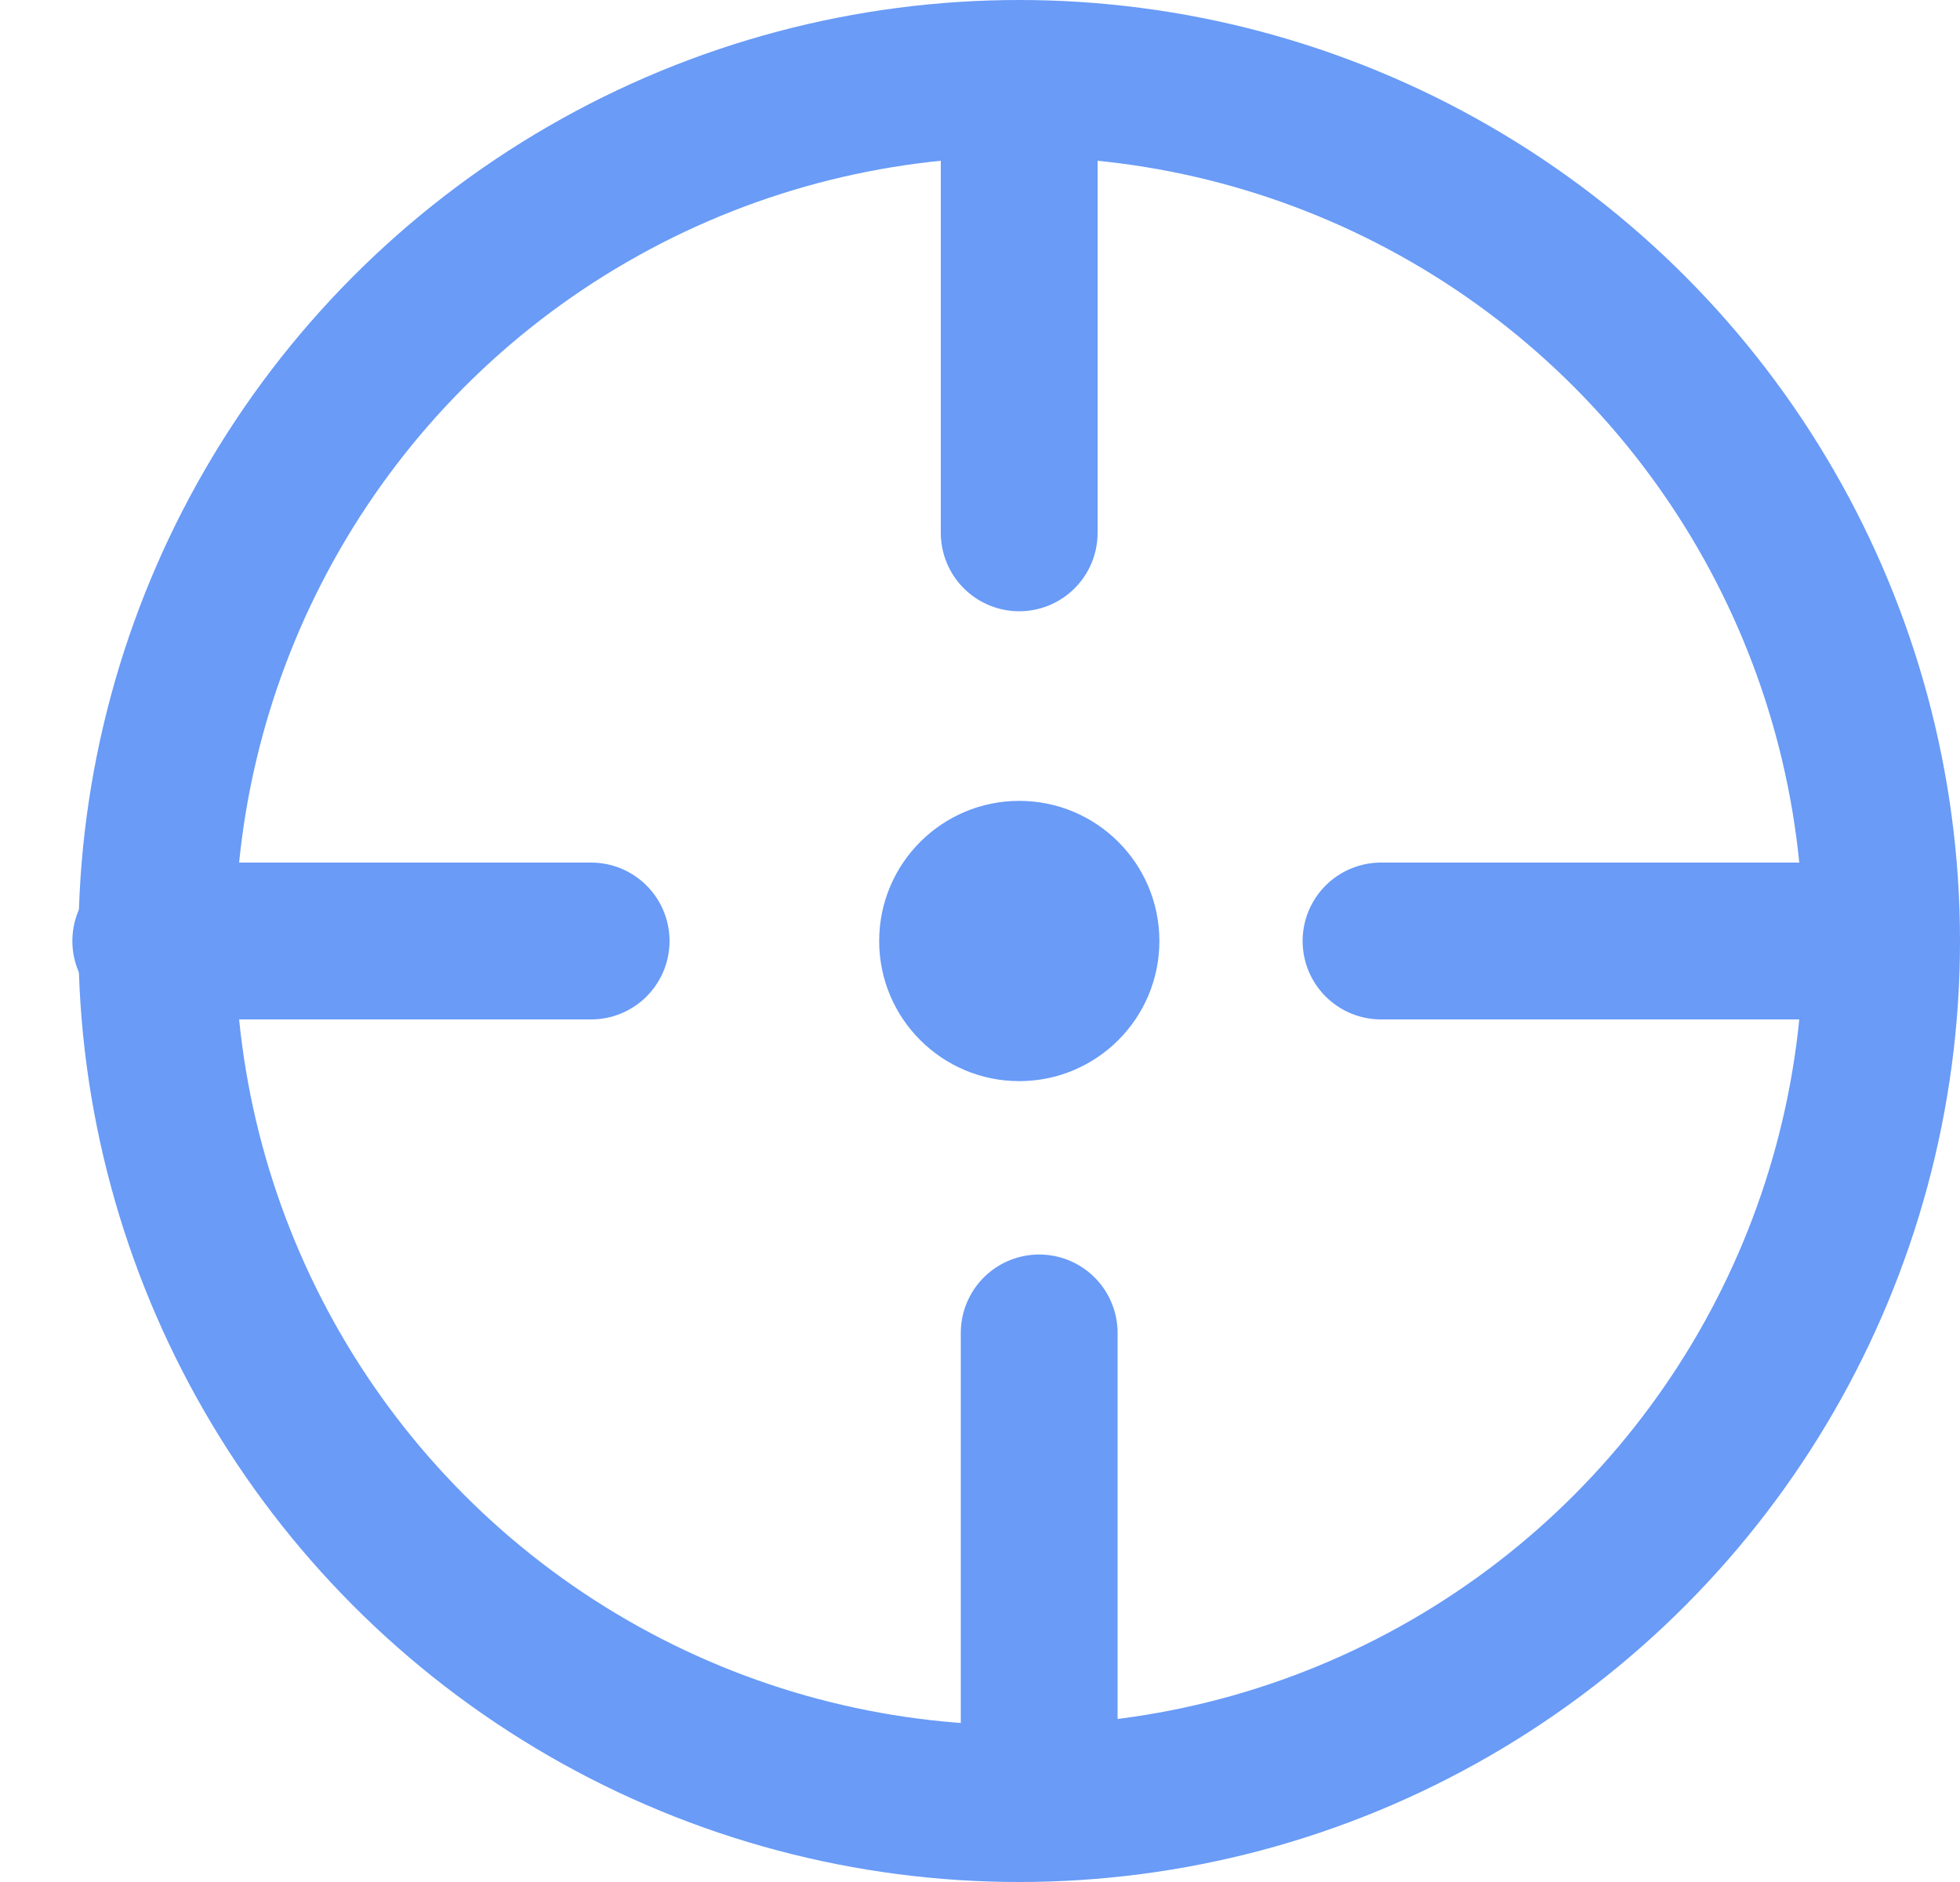 <svg width="25" height="24" viewBox="0 0 25 24" fill="none" xmlns="http://www.w3.org/2000/svg">
<path d="M1.923 12H7.54" stroke="#699BF7" stroke-width="2" stroke-linecap="round"/>
<path d="M13.255 22.615V16.998" stroke="#699BF7" stroke-width="2" stroke-linecap="round"/>
<path d="M17.615 12H23.232" stroke="#699BF7" stroke-width="2" stroke-linecap="round"/>
<circle cx="13" cy="12" r="11" stroke="#699BF7" stroke-width="2"/>
<circle cx="13.001" cy="12" r="1.787" fill="#699BF7"/>
<path d="M13 1.178V6.795" stroke="#699BF7" stroke-width="2" stroke-linecap="round"/>
</svg>
